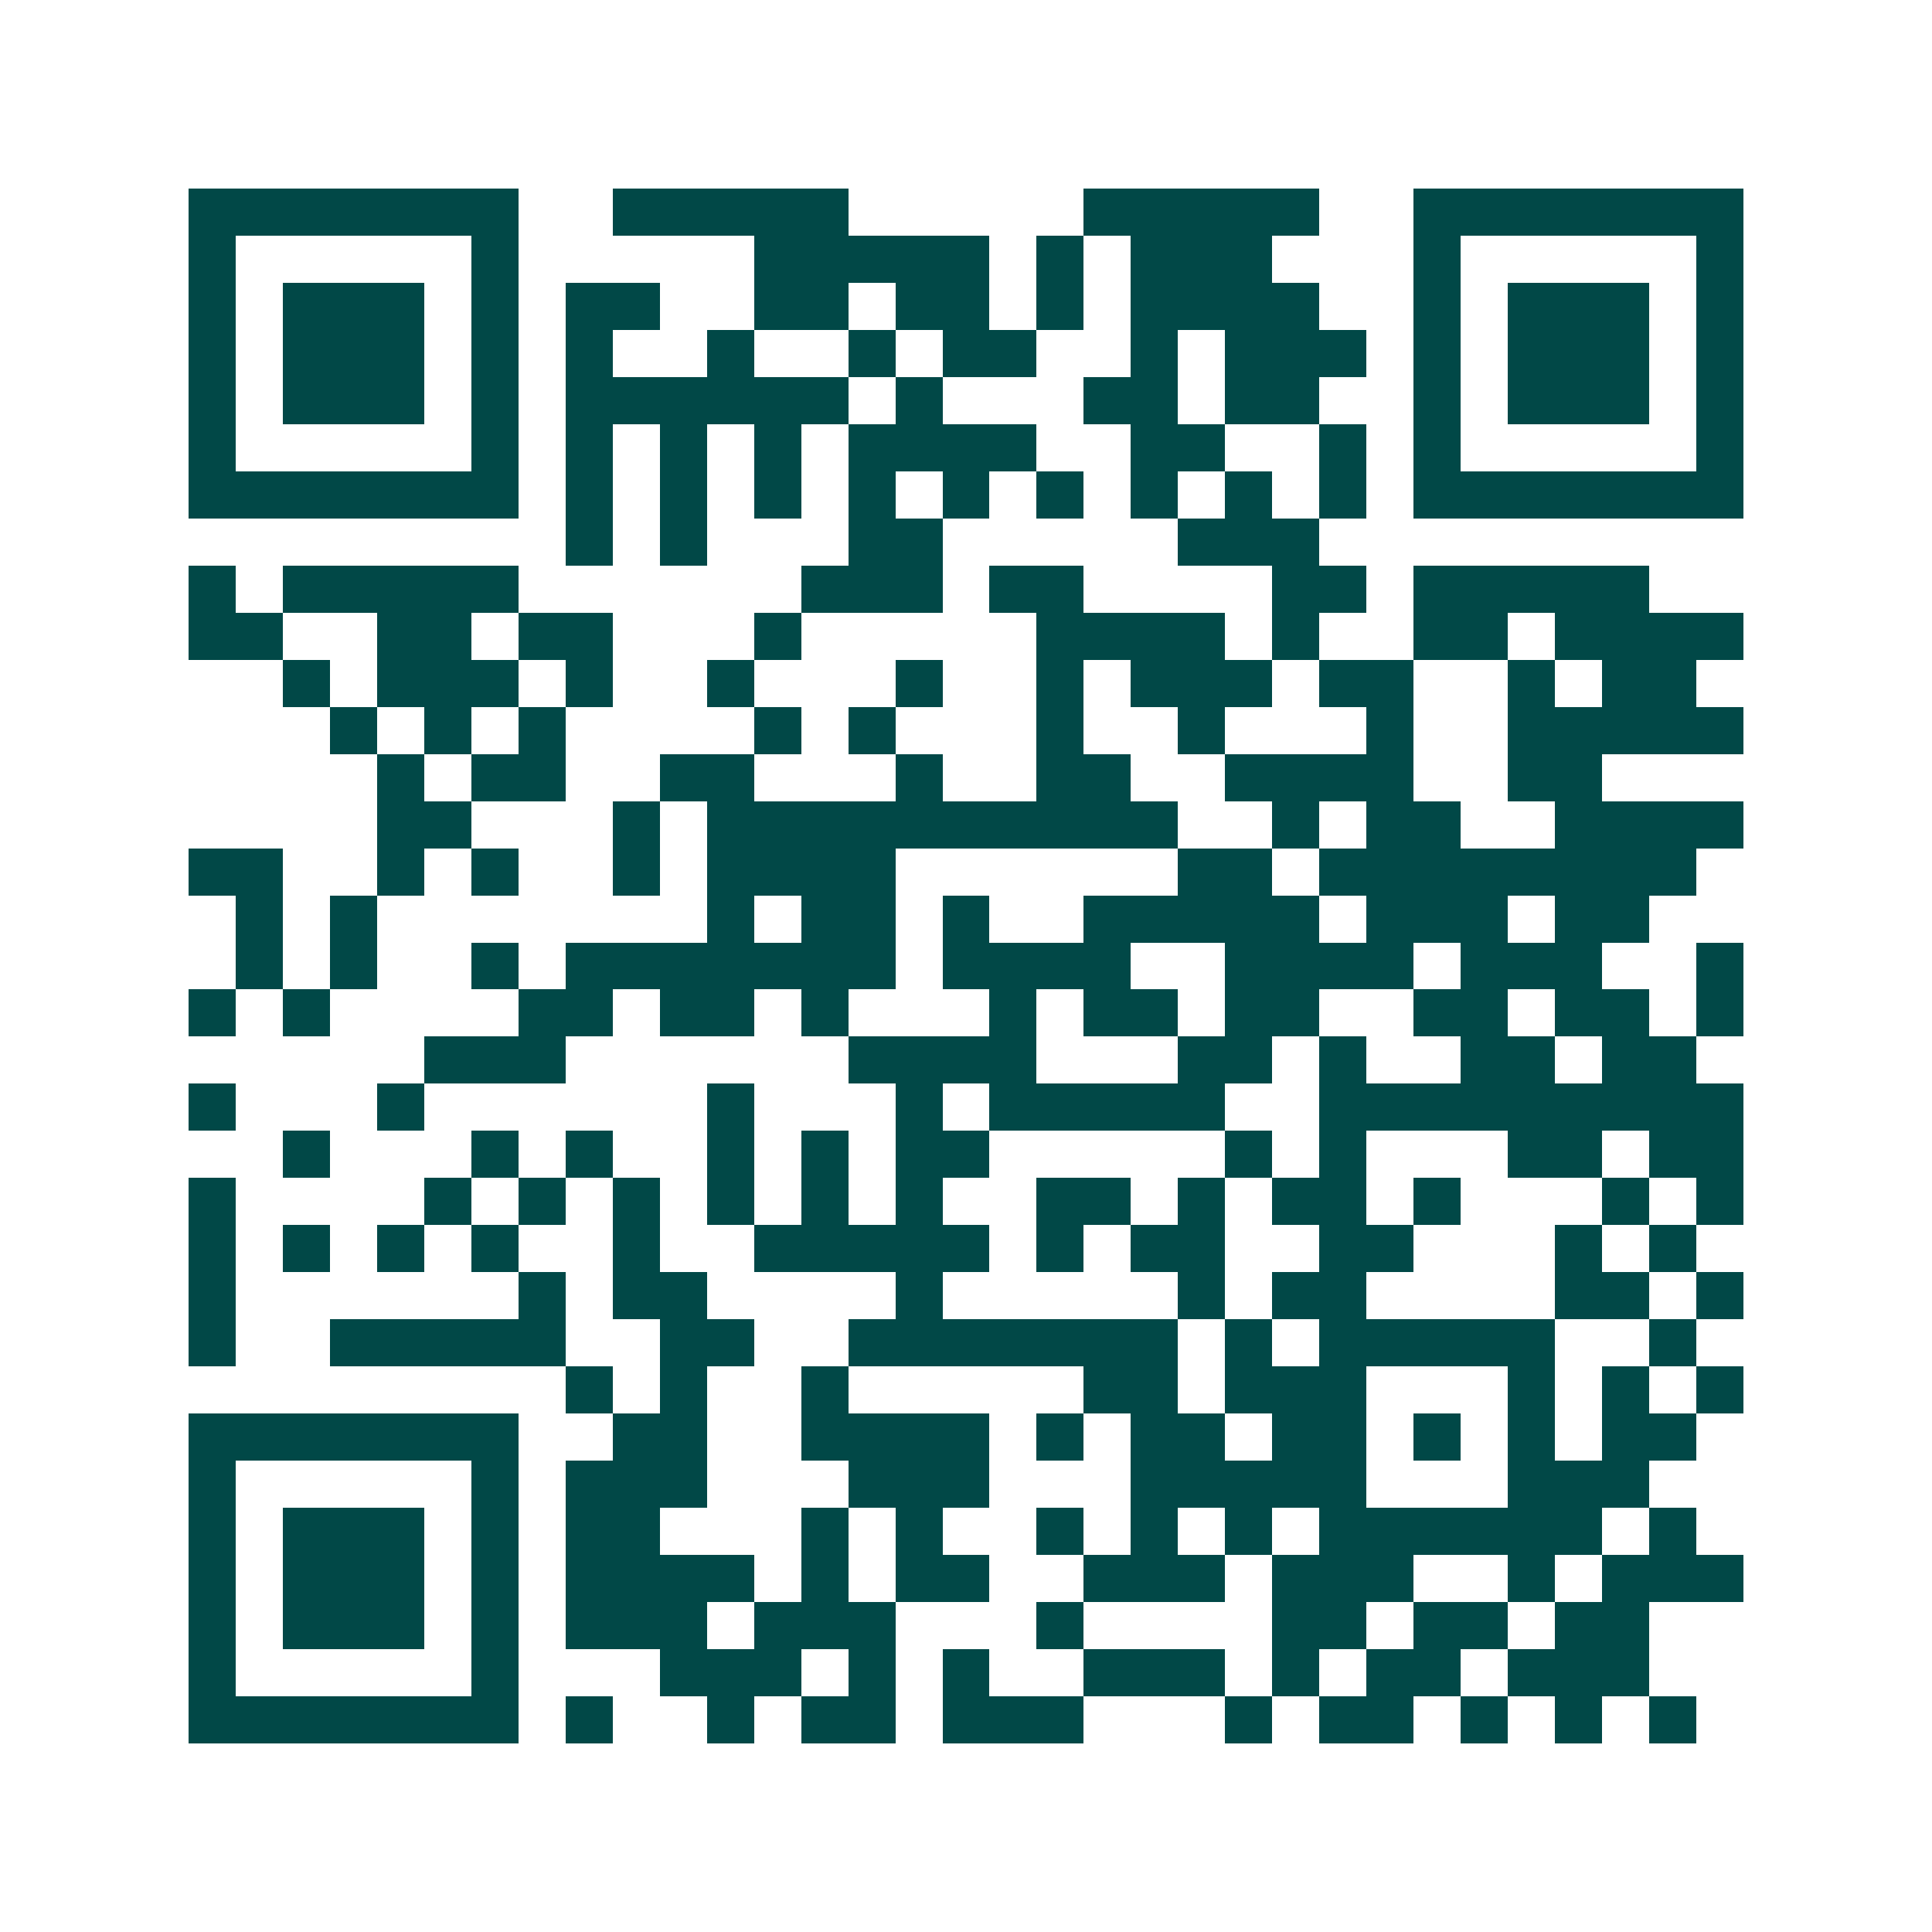 <svg xmlns="http://www.w3.org/2000/svg" width="200" height="200" viewBox="0 0 41 41" shape-rendering="crispEdges"><path fill="#ffffff" d="M0 0h41v41H0z"/><path stroke="#014847" d="M4 4.5h7m2 0h5m5 0h5m2 0h7M4 5.5h1m5 0h1m5 0h5m1 0h1m1 0h3m3 0h1m5 0h1M4 6.5h1m1 0h3m1 0h1m1 0h2m2 0h2m1 0h2m1 0h1m1 0h4m2 0h1m1 0h3m1 0h1M4 7.5h1m1 0h3m1 0h1m1 0h1m2 0h1m2 0h1m1 0h2m2 0h1m1 0h3m1 0h1m1 0h3m1 0h1M4 8.5h1m1 0h3m1 0h1m1 0h6m1 0h1m3 0h2m1 0h2m2 0h1m1 0h3m1 0h1M4 9.5h1m5 0h1m1 0h1m1 0h1m1 0h1m1 0h4m2 0h2m2 0h1m1 0h1m5 0h1M4 10.5h7m1 0h1m1 0h1m1 0h1m1 0h1m1 0h1m1 0h1m1 0h1m1 0h1m1 0h1m1 0h7M12 11.5h1m1 0h1m3 0h2m5 0h3M4 12.5h1m1 0h5m6 0h3m1 0h2m4 0h2m1 0h5M4 13.5h2m2 0h2m1 0h2m3 0h1m5 0h4m1 0h1m2 0h2m1 0h4M6 14.5h1m1 0h3m1 0h1m2 0h1m3 0h1m2 0h1m1 0h3m1 0h2m2 0h1m1 0h2M7 15.5h1m1 0h1m1 0h1m4 0h1m1 0h1m3 0h1m2 0h1m3 0h1m2 0h5M8 16.5h1m1 0h2m2 0h2m3 0h1m2 0h2m2 0h4m2 0h2M8 17.5h2m3 0h1m1 0h10m2 0h1m1 0h2m2 0h4M4 18.5h2m2 0h1m1 0h1m2 0h1m1 0h4m6 0h2m1 0h8M5 19.5h1m1 0h1m7 0h1m1 0h2m1 0h1m2 0h5m1 0h3m1 0h2M5 20.5h1m1 0h1m2 0h1m1 0h7m1 0h4m2 0h4m1 0h3m2 0h1M4 21.5h1m1 0h1m4 0h2m1 0h2m1 0h1m3 0h1m1 0h2m1 0h2m2 0h2m1 0h2m1 0h1M9 22.5h3m6 0h4m3 0h2m1 0h1m2 0h2m1 0h2M4 23.5h1m3 0h1m6 0h1m3 0h1m1 0h5m2 0h9M6 24.5h1m3 0h1m1 0h1m2 0h1m1 0h1m1 0h2m5 0h1m1 0h1m3 0h2m1 0h2M4 25.5h1m4 0h1m1 0h1m1 0h1m1 0h1m1 0h1m1 0h1m2 0h2m1 0h1m1 0h2m1 0h1m3 0h1m1 0h1M4 26.5h1m1 0h1m1 0h1m1 0h1m2 0h1m2 0h5m1 0h1m1 0h2m2 0h2m3 0h1m1 0h1M4 27.5h1m6 0h1m1 0h2m4 0h1m5 0h1m1 0h2m4 0h2m1 0h1M4 28.5h1m2 0h5m2 0h2m2 0h7m1 0h1m1 0h5m2 0h1M12 29.5h1m1 0h1m2 0h1m5 0h2m1 0h3m3 0h1m1 0h1m1 0h1M4 30.5h7m2 0h2m2 0h4m1 0h1m1 0h2m1 0h2m1 0h1m1 0h1m1 0h2M4 31.5h1m5 0h1m1 0h3m3 0h3m3 0h5m3 0h3M4 32.5h1m1 0h3m1 0h1m1 0h2m3 0h1m1 0h1m2 0h1m1 0h1m1 0h1m1 0h6m1 0h1M4 33.5h1m1 0h3m1 0h1m1 0h4m1 0h1m1 0h2m2 0h3m1 0h3m2 0h1m1 0h3M4 34.5h1m1 0h3m1 0h1m1 0h3m1 0h3m3 0h1m4 0h2m1 0h2m1 0h2M4 35.5h1m5 0h1m3 0h3m1 0h1m1 0h1m2 0h3m1 0h1m1 0h2m1 0h3M4 36.5h7m1 0h1m2 0h1m1 0h2m1 0h3m3 0h1m1 0h2m1 0h1m1 0h1m1 0h1"/></svg>
